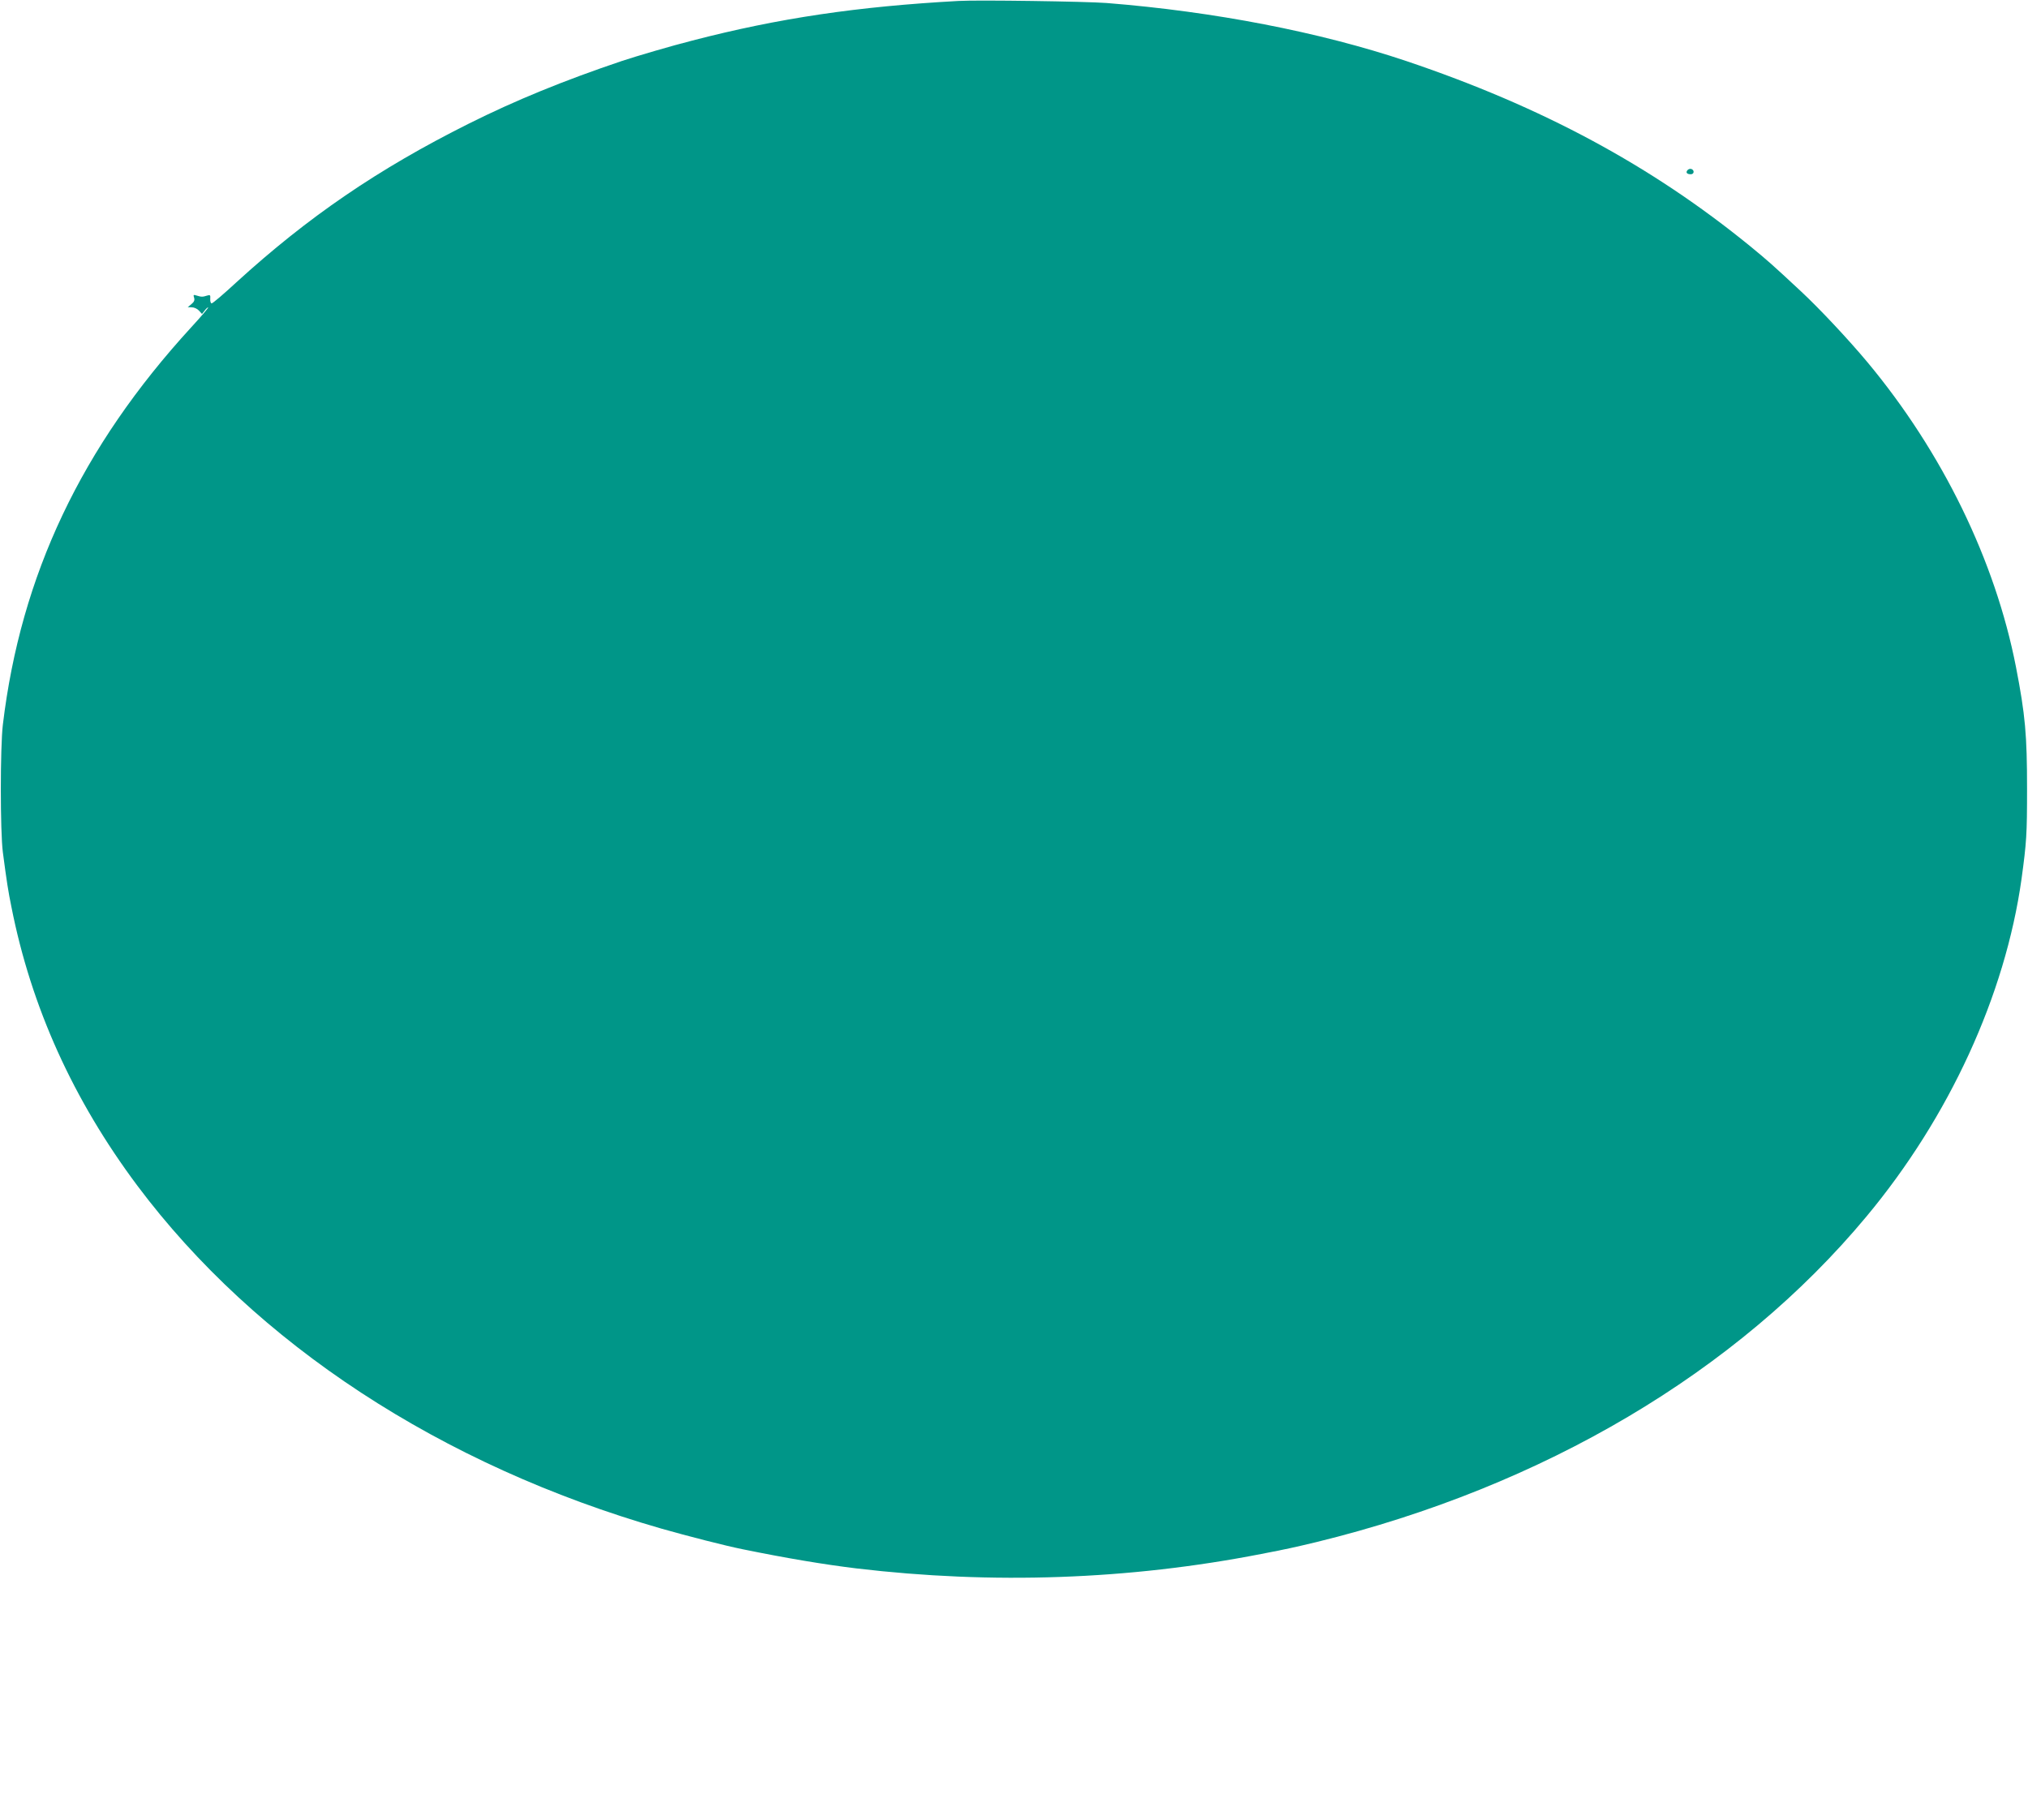 <?xml version="1.0" standalone="no"?>
<!DOCTYPE svg PUBLIC "-//W3C//DTD SVG 20010904//EN"
 "http://www.w3.org/TR/2001/REC-SVG-20010904/DTD/svg10.dtd">
<svg version="1.0" xmlns="http://www.w3.org/2000/svg"
 width="1280pt" height="1149pt" viewBox="0 0 1280 1149"
 preserveAspectRatio="xMidYMid meet">
<g transform="translate(0,1149) scale(0.1,-0.1)"
fill="#009688" stroke="none">
<path d="M6050 11484 c-637 -35 -1133 -108 -1680 -250 -127 -32 -355 -99 -445
-129 -368 -124 -673 -249 -967 -396 -570 -285 -1015 -589 -1467 -1002 -79 -73
-148 -132 -155 -132 -6 0 -10 13 -9 28 2 25 -1 27 -20 21 -28 -9 -36 -9 -65 0
-21 7 -23 5 -17 -13 5 -16 0 -27 -17 -41 l-23 -19 26 -1 c14 0 34 -9 45 -21
l19 -21 18 23 c9 12 19 20 21 18 2 -2 -45 -58 -106 -124 -694 -757 -1077
-1566 -1190 -2510 -17 -143 -17 -675 0 -805 25 -190 34 -247 54 -345 125 -633
390 -1218 795 -1760 748 -999 1917 -1765 3308 -2165 161 -46 407 -109 512
-130 279 -57 513 -96 718 -121 859 -102 1719 -72 2555 91 169 33 193 38 348
75 1432 350 2657 1075 3472 2055 524 629 876 1398 979 2130 32 235 35 281 35
570 0 340 -11 466 -70 770 -131 671 -464 1355 -937 1923 -121 145 -305 341
-419 447 -191 178 -210 194 -323 287 -622 507 -1312 879 -2170 1168 -546 183
-1212 312 -1890 366 -130 10 -813 20 -935 13z"/>
<path d="M10651 10416 c-13 -15 -4 -26 21 -26 21 0 24 25 4 33 -8 3 -19 0 -25
-7z"/>
</g>
</svg>
